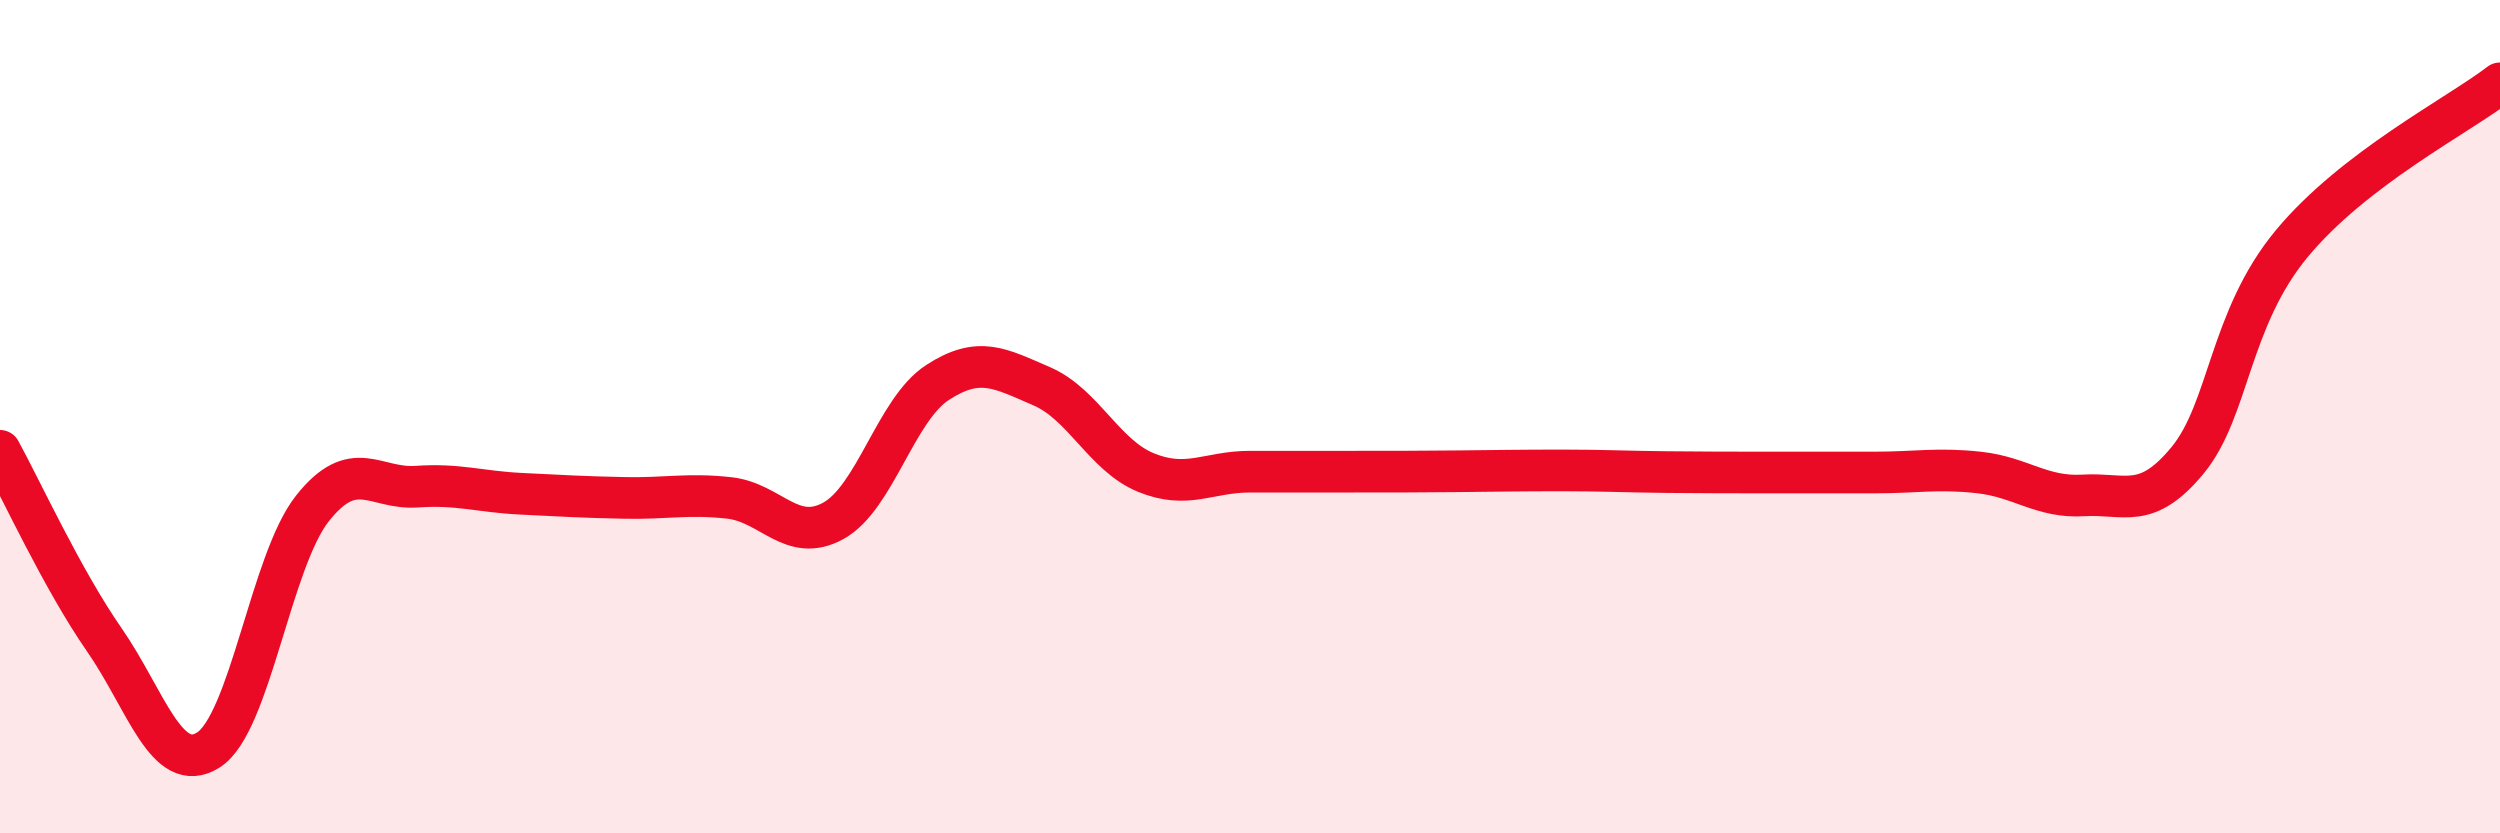 
    <svg width="60" height="20" viewBox="0 0 60 20" xmlns="http://www.w3.org/2000/svg">
      <path
        d="M 0,10.82 C 0.5,11.73 1.5,13.91 2.5,15.35 C 3.5,16.79 4,18.63 5,18 C 6,17.37 6.5,13.46 7.5,12.2 C 8.5,10.94 9,11.75 10,11.68 C 11,11.61 11.5,11.8 12.5,11.85 C 13.5,11.9 14,11.93 15,11.95 C 16,11.97 16.5,11.84 17.5,11.95 C 18.5,12.06 19,13.05 20,12.5 C 21,11.95 21.5,9.83 22.5,9.18 C 23.5,8.53 24,8.84 25,9.27 C 26,9.7 26.5,10.93 27.5,11.34 C 28.5,11.75 29,11.32 30,11.32 C 31,11.32 31.5,11.32 32.5,11.32 C 33.5,11.32 34,11.32 35,11.31 C 36,11.3 36.5,11.29 37.5,11.29 C 38.5,11.29 39,11.32 40,11.33 C 41,11.34 41.5,11.34 42.5,11.34 C 43.5,11.34 44,11.34 45,11.34 C 46,11.34 46.5,11.23 47.5,11.34 C 48.5,11.45 49,11.95 50,11.89 C 51,11.83 51.5,12.26 52.5,11.05 C 53.5,9.84 53.5,7.66 55,5.85 C 56.5,4.04 59,2.77 60,2L60 20L0 20Z"
        fill="#EB0A25"
        opacity="0.1"
        stroke-linecap="round"
        stroke-linejoin="round"
      />
      <path
        d="M 0,10.82 C 0.5,11.73 1.5,13.91 2.5,15.35 C 3.5,16.79 4,18.63 5,18 C 6,17.37 6.5,13.46 7.5,12.2 C 8.5,10.94 9,11.75 10,11.68 C 11,11.61 11.5,11.8 12.5,11.85 C 13.5,11.9 14,11.93 15,11.95 C 16,11.97 16.5,11.84 17.5,11.95 C 18.5,12.06 19,13.05 20,12.5 C 21,11.95 21.5,9.83 22.5,9.18 C 23.5,8.53 24,8.84 25,9.27 C 26,9.7 26.5,10.93 27.5,11.34 C 28.5,11.75 29,11.32 30,11.32 C 31,11.32 31.5,11.32 32.5,11.32 C 33.5,11.32 34,11.32 35,11.31 C 36,11.3 36.5,11.29 37.5,11.29 C 38.5,11.29 39,11.32 40,11.33 C 41,11.34 41.5,11.34 42.5,11.34 C 43.5,11.34 44,11.34 45,11.34 C 46,11.34 46.5,11.23 47.5,11.34 C 48.5,11.45 49,11.95 50,11.89 C 51,11.83 51.5,12.26 52.5,11.05 C 53.5,9.84 53.5,7.66 55,5.85 C 56.5,4.04 59,2.77 60,2"
        stroke="#EB0A25"
        stroke-width="1"
        fill="none"
        stroke-linecap="round"
        stroke-linejoin="round"
      />
    </svg>
  